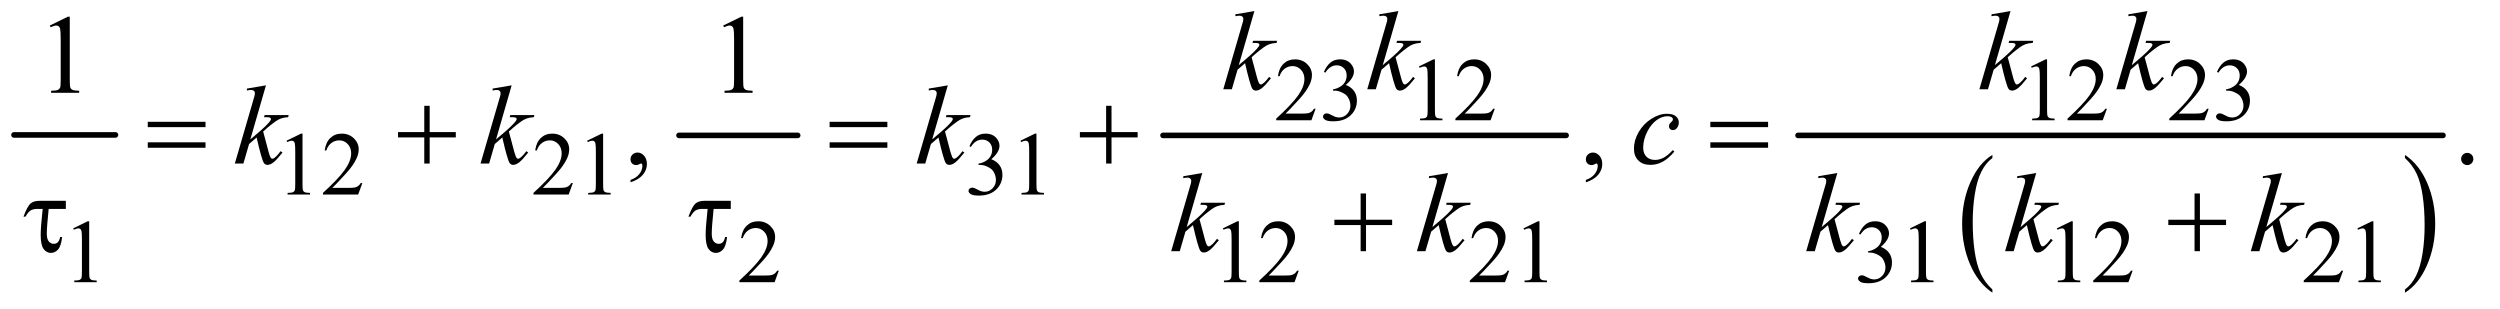 <?xml version="1.0" encoding="UTF-8"?>
<!DOCTYPE svg PUBLIC '-//W3C//DTD SVG 1.0//EN'
          'http://www.w3.org/TR/2001/REC-SVG-20010904/DTD/svg10.dtd'>
<svg stroke-dasharray="none" shape-rendering="auto" xmlns="http://www.w3.org/2000/svg" font-family="'Dialog'" text-rendering="auto" width="348" fill-opacity="1" color-interpolation="auto" color-rendering="auto" preserveAspectRatio="xMidYMid meet" font-size="12px" viewBox="0 0 348 43" fill="black" xmlns:xlink="http://www.w3.org/1999/xlink" stroke="black" image-rendering="auto" stroke-miterlimit="10" stroke-linecap="square" stroke-linejoin="miter" font-style="normal" stroke-width="1" height="43" stroke-dashoffset="0" font-weight="normal" stroke-opacity="1"
><!--Generated by the Batik Graphics2D SVG Generator--><defs id="genericDefs"
  /><g
  ><defs id="defs1"
    ><clipPath clipPathUnits="userSpaceOnUse" id="clipPath1"
      ><path d="M0.747 2.468 L220.971 2.468 L220.971 29.508 L0.747 29.508 L0.747 2.468 Z"
      /></clipPath
      ><clipPath clipPathUnits="userSpaceOnUse" id="clipPath2"
      ><path d="M23.949 78.864 L23.949 942.746 L7082.395 942.746 L7082.395 78.864 Z"
      /></clipPath
    ></defs
    ><g stroke-width="16" transform="scale(1.576,1.576) translate(-0.747,-2.468) matrix(0.031,0,0,0.031,0,0)" stroke-linejoin="round" stroke-linecap="round"
    ><line y2="464" fill="none" x1="64" clip-path="url(#clipPath2)" x2="353" y1="464"
    /></g
    ><g stroke-width="16" transform="matrix(0.049,0,0,0.049,-1.177,-3.89)" stroke-linejoin="round" stroke-linecap="round"
    ><line y2="464" fill="none" x1="1953" clip-path="url(#clipPath2)" x2="2290" y1="464"
    /></g
    ><g stroke-width="16" transform="matrix(0.049,0,0,0.049,-1.177,-3.89)" stroke-linejoin="round" stroke-linecap="round"
    ><line y2="464" fill="none" x1="3328" clip-path="url(#clipPath2)" x2="4473" y1="464"
    /></g
    ><g transform="matrix(0.049,0,0,0.049,-1.177,-3.89)"
    ><path d="M5684.062 901.781 L5684.062 910.797 Q5643.406 883.516 5620.742 830.703 Q5598.078 777.891 5598.078 715.125 Q5598.078 649.828 5621.914 596.18 Q5645.75 542.531 5684.062 519.438 L5684.062 528.25 Q5664.906 542.531 5652.602 567.305 Q5640.297 592.078 5634.219 630.188 Q5628.141 668.297 5628.141 709.656 Q5628.141 756.484 5633.75 794.273 Q5639.359 832.062 5650.883 856.945 Q5662.406 881.828 5684.062 901.781 Z" stroke="none" clip-path="url(#clipPath2)"
    /></g
    ><g transform="matrix(0.049,0,0,0.049,-1.177,-3.89)"
    ><path d="M6856.016 528.25 L6856.016 519.438 Q6896.656 546.516 6919.32 599.32 Q6941.984 652.125 6941.984 714.906 Q6941.984 780.203 6918.156 833.953 Q6894.328 887.703 6856.016 910.797 L6856.016 901.781 Q6875.328 887.5 6887.633 862.727 Q6899.938 837.953 6905.93 799.945 Q6911.922 761.938 6911.922 720.375 Q6911.922 673.75 6906.398 635.852 Q6900.875 597.953 6889.266 573.078 Q6877.656 548.203 6856.016 528.25 Z" stroke="none" clip-path="url(#clipPath2)"
    /></g
    ><g stroke-width="16" transform="matrix(0.049,0,0,0.049,-1.177,-3.89)" stroke-linejoin="round" stroke-linecap="round"
    ><line y2="464" fill="none" x1="5132" clip-path="url(#clipPath2)" x2="6964" y1="464"
    /></g
    ><g transform="matrix(0.049,0,0,0.049,-1.177,-3.89)"
    ><path d="M3761.375 388.375 L3749.5 421 L3649.5 421 L3649.5 416.375 Q3693.625 376.125 3711.625 350.625 Q3729.625 325.125 3729.625 304 Q3729.625 287.875 3719.75 277.5 Q3709.875 267.125 3696.125 267.125 Q3683.625 267.125 3673.688 274.438 Q3663.75 281.75 3659 295.875 L3654.375 295.875 Q3657.5 272.75 3670.438 260.375 Q3683.375 248 3702.75 248 Q3723.375 248 3737.188 261.25 Q3751 274.5 3751 292.5 Q3751 305.375 3745 318.25 Q3735.75 338.5 3715 361.125 Q3683.875 395.125 3676.125 402.125 L3720.375 402.125 Q3733.875 402.125 3739.312 401.125 Q3744.75 400.125 3749.125 397.062 Q3753.5 394 3756.75 388.375 L3761.375 388.375 ZM3785 283.75 Q3792.25 266.625 3803.312 257.312 Q3814.375 248 3830.875 248 Q3851.25 248 3862.125 261.25 Q3870.375 271.125 3870.375 282.375 Q3870.375 300.875 3847.125 320.625 Q3862.75 326.75 3870.75 338.125 Q3878.75 349.5 3878.75 364.875 Q3878.75 386.875 3864.75 403 Q3846.5 424 3811.875 424 Q3794.75 424 3788.562 419.75 Q3782.375 415.5 3782.375 410.625 Q3782.375 407 3785.312 404.25 Q3788.25 401.5 3792.375 401.5 Q3795.5 401.5 3798.75 402.5 Q3800.875 403.125 3808.375 407.062 Q3815.875 411 3818.75 411.75 Q3823.375 413.125 3828.625 413.125 Q3841.375 413.125 3850.812 403.25 Q3860.25 393.375 3860.25 379.875 Q3860.25 370 3855.875 360.625 Q3852.625 353.625 3848.75 350 Q3843.375 345 3834 340.938 Q3824.625 336.875 3814.875 336.875 L3810.875 336.875 L3810.875 333.125 Q3820.75 331.875 3830.688 326 Q3840.625 320.125 3845.125 311.875 Q3849.625 303.625 3849.625 293.75 Q3849.625 280.875 3841.562 272.938 Q3833.5 265 3821.5 265 Q3802.125 265 3789.125 285.75 L3785 283.75 ZM4055 268.125 L4096.25 248 L4100.375 248 L4100.375 391.125 Q4100.375 405.375 4101.562 408.875 Q4102.75 412.375 4106.5 414.25 Q4110.25 416.125 4121.75 416.375 L4121.75 421 L4058 421 L4058 416.375 Q4070 416.125 4073.5 414.312 Q4077 412.5 4078.375 409.438 Q4079.75 406.375 4079.75 391.125 L4079.75 299.625 Q4079.75 281.125 4078.5 275.875 Q4077.625 271.875 4075.312 270 Q4073 268.125 4069.75 268.125 Q4065.125 268.125 4056.875 272 L4055 268.125 ZM4270.375 388.375 L4258.5 421 L4158.5 421 L4158.5 416.375 Q4202.625 376.125 4220.625 350.625 Q4238.625 325.125 4238.625 304 Q4238.625 287.875 4228.75 277.5 Q4218.875 267.125 4205.125 267.125 Q4192.625 267.125 4182.688 274.438 Q4172.75 281.75 4168 295.875 L4163.375 295.875 Q4166.5 272.75 4179.438 260.375 Q4192.375 248 4211.75 248 Q4232.375 248 4246.188 261.25 Q4260 274.5 4260 292.5 Q4260 305.375 4254 318.25 Q4244.75 338.5 4224 361.125 Q4192.875 395.125 4185.125 402.125 L4229.375 402.125 Q4242.875 402.125 4248.312 401.125 Q4253.75 400.125 4258.125 397.062 Q4262.5 394 4265.75 388.375 L4270.375 388.375 ZM5794 268.125 L5835.25 248 L5839.375 248 L5839.375 391.125 Q5839.375 405.375 5840.562 408.875 Q5841.75 412.375 5845.5 414.25 Q5849.25 416.125 5860.75 416.375 L5860.75 421 L5797 421 L5797 416.375 Q5809 416.125 5812.5 414.312 Q5816 412.5 5817.375 409.438 Q5818.75 406.375 5818.75 391.125 L5818.75 299.625 Q5818.75 281.125 5817.5 275.875 Q5816.625 271.875 5814.312 270 Q5812 268.125 5808.75 268.125 Q5804.125 268.125 5795.875 272 L5794 268.125 ZM6009.375 388.375 L5997.5 421 L5897.5 421 L5897.5 416.375 Q5941.625 376.125 5959.625 350.625 Q5977.625 325.125 5977.625 304 Q5977.625 287.875 5967.75 277.5 Q5957.875 267.125 5944.125 267.125 Q5931.625 267.125 5921.688 274.438 Q5911.75 281.75 5907 295.875 L5902.375 295.875 Q5905.5 272.75 5918.438 260.375 Q5931.375 248 5950.75 248 Q5971.375 248 5985.188 261.25 Q5999 274.5 5999 292.5 Q5999 305.375 5993 318.25 Q5983.75 338.5 5963 361.125 Q5931.875 395.125 5924.125 402.125 L5968.375 402.125 Q5981.875 402.125 5987.312 401.125 Q5992.75 400.125 5997.125 397.062 Q6001.5 394 6004.75 388.375 L6009.375 388.375 ZM6298.375 388.375 L6286.5 421 L6186.5 421 L6186.5 416.375 Q6230.625 376.125 6248.625 350.625 Q6266.625 325.125 6266.625 304 Q6266.625 287.875 6256.75 277.5 Q6246.875 267.125 6233.125 267.125 Q6220.625 267.125 6210.688 274.438 Q6200.75 281.75 6196 295.875 L6191.375 295.875 Q6194.5 272.75 6207.438 260.375 Q6220.375 248 6239.75 248 Q6260.375 248 6274.188 261.25 Q6288 274.5 6288 292.5 Q6288 305.375 6282 318.25 Q6272.75 338.5 6252 361.125 Q6220.875 395.125 6213.125 402.125 L6257.375 402.125 Q6270.875 402.125 6276.312 401.125 Q6281.75 400.125 6286.125 397.062 Q6290.5 394 6293.75 388.375 L6298.375 388.375 ZM6322 283.75 Q6329.25 266.625 6340.312 257.312 Q6351.375 248 6367.875 248 Q6388.25 248 6399.125 261.25 Q6407.375 271.125 6407.375 282.375 Q6407.375 300.875 6384.125 320.625 Q6399.75 326.75 6407.75 338.125 Q6415.75 349.5 6415.75 364.875 Q6415.75 386.875 6401.75 403 Q6383.5 424 6348.875 424 Q6331.75 424 6325.562 419.75 Q6319.375 415.5 6319.375 410.625 Q6319.375 407 6322.312 404.25 Q6325.25 401.5 6329.375 401.5 Q6332.5 401.5 6335.75 402.5 Q6337.875 403.125 6345.375 407.062 Q6352.875 411 6355.75 411.75 Q6360.375 413.125 6365.625 413.125 Q6378.375 413.125 6387.812 403.25 Q6397.25 393.375 6397.25 379.875 Q6397.25 370 6392.875 360.625 Q6389.625 353.625 6385.75 350 Q6380.375 345 6371 340.938 Q6361.625 336.875 6351.875 336.875 L6347.875 336.875 L6347.875 333.125 Q6357.75 331.875 6367.688 326 Q6377.625 320.125 6382.125 311.875 Q6386.625 303.625 6386.625 293.75 Q6386.625 280.875 6378.562 272.938 Q6370.5 265 6358.5 265 Q6339.125 265 6326.125 285.75 L6322 283.75 Z" stroke="none" clip-path="url(#clipPath2)"
    /></g
    ><g transform="matrix(0.049,0,0,0.049,-1.177,-3.89)"
    ><path d="M838 479.125 L879.25 459 L883.375 459 L883.375 602.125 Q883.375 616.375 884.562 619.875 Q885.75 623.375 889.5 625.25 Q893.25 627.125 904.75 627.375 L904.75 632 L841 632 L841 627.375 Q853 627.125 856.5 625.312 Q860 623.5 861.375 620.438 Q862.75 617.375 862.75 602.125 L862.75 510.625 Q862.75 492.125 861.5 486.875 Q860.625 482.875 858.312 481 Q856 479.125 852.75 479.125 Q848.125 479.125 839.875 483 L838 479.125 ZM1053.375 599.375 L1041.5 632 L941.5 632 L941.5 627.375 Q985.625 587.125 1003.625 561.625 Q1021.625 536.125 1021.625 515 Q1021.625 498.875 1011.75 488.5 Q1001.875 478.125 988.125 478.125 Q975.625 478.125 965.688 485.438 Q955.75 492.75 951 506.875 L946.375 506.875 Q949.5 483.75 962.438 471.375 Q975.375 459 994.75 459 Q1015.375 459 1029.188 472.25 Q1043 485.5 1043 503.5 Q1043 516.375 1037 529.25 Q1027.75 549.5 1007 572.125 Q975.875 606.125 968.125 613.125 L1012.375 613.125 Q1025.875 613.125 1031.312 612.125 Q1036.75 611.125 1041.125 608.062 Q1045.5 605 1048.75 599.375 L1053.375 599.375 ZM1651.375 599.375 L1639.5 632 L1539.5 632 L1539.5 627.375 Q1583.625 587.125 1601.625 561.625 Q1619.625 536.125 1619.625 515 Q1619.625 498.875 1609.75 488.5 Q1599.875 478.125 1586.125 478.125 Q1573.625 478.125 1563.688 485.438 Q1553.75 492.75 1549 506.875 L1544.375 506.875 Q1547.5 483.75 1560.438 471.375 Q1573.375 459 1592.75 459 Q1613.375 459 1627.188 472.25 Q1641 485.5 1641 503.5 Q1641 516.375 1635 529.25 Q1625.75 549.5 1605 572.125 Q1573.875 606.125 1566.125 613.125 L1610.375 613.125 Q1623.875 613.125 1629.312 612.125 Q1634.75 611.125 1639.125 608.062 Q1643.5 605 1646.75 599.375 L1651.375 599.375 ZM1692 479.125 L1733.25 459 L1737.375 459 L1737.375 602.125 Q1737.375 616.375 1738.562 619.875 Q1739.75 623.375 1743.5 625.25 Q1747.25 627.125 1758.75 627.375 L1758.75 632 L1695 632 L1695 627.375 Q1707 627.125 1710.5 625.312 Q1714 623.5 1715.375 620.438 Q1716.75 617.375 1716.75 602.125 L1716.75 510.625 Q1716.75 492.125 1715.5 486.875 Q1714.625 482.875 1712.312 481 Q1710 479.125 1706.75 479.125 Q1702.125 479.125 1693.875 483 L1692 479.125 ZM2778 494.75 Q2785.25 477.625 2796.312 468.312 Q2807.375 459 2823.875 459 Q2844.25 459 2855.125 472.25 Q2863.375 482.125 2863.375 493.375 Q2863.375 511.875 2840.125 531.625 Q2855.75 537.75 2863.75 549.125 Q2871.75 560.5 2871.75 575.875 Q2871.75 597.875 2857.75 614 Q2839.5 635 2804.875 635 Q2787.75 635 2781.562 630.75 Q2775.375 626.5 2775.375 621.625 Q2775.375 618 2778.312 615.25 Q2781.25 612.5 2785.375 612.5 Q2788.5 612.5 2791.75 613.5 Q2793.875 614.125 2801.375 618.062 Q2808.875 622 2811.75 622.75 Q2816.375 624.125 2821.625 624.125 Q2834.375 624.125 2843.812 614.25 Q2853.25 604.375 2853.25 590.875 Q2853.25 581 2848.875 571.625 Q2845.625 564.625 2841.75 561 Q2836.375 556 2827 551.938 Q2817.625 547.875 2807.875 547.875 L2803.875 547.875 L2803.875 544.125 Q2813.75 542.875 2823.688 537 Q2833.625 531.125 2838.125 522.875 Q2842.625 514.625 2842.625 504.75 Q2842.625 491.875 2834.562 483.938 Q2826.5 476 2814.5 476 Q2795.125 476 2782.125 496.75 L2778 494.75 ZM2923 479.125 L2964.25 459 L2968.375 459 L2968.375 602.125 Q2968.375 616.375 2969.562 619.875 Q2970.75 623.375 2974.5 625.25 Q2978.25 627.125 2989.75 627.375 L2989.75 632 L2926 632 L2926 627.375 Q2938 627.125 2941.5 625.312 Q2945 623.5 2946.375 620.438 Q2947.75 617.375 2947.75 602.125 L2947.75 510.625 Q2947.75 492.125 2946.5 486.875 Q2945.625 482.875 2943.312 481 Q2941 479.125 2937.75 479.125 Q2933.125 479.125 2924.875 483 L2923 479.125 Z" stroke="none" clip-path="url(#clipPath2)"
    /></g
    ><g transform="matrix(0.049,0,0,0.049,-1.177,-3.89)"
    ><path d="M232 728.125 L273.25 708 L277.375 708 L277.375 851.125 Q277.375 865.375 278.562 868.875 Q279.75 872.375 283.5 874.25 Q287.25 876.125 298.75 876.375 L298.75 881 L235 881 L235 876.375 Q247 876.125 250.5 874.312 Q254 872.5 255.375 869.438 Q256.75 866.375 256.75 851.125 L256.75 759.625 Q256.75 741.125 255.5 735.875 Q254.625 731.875 252.312 730 Q250 728.125 246.75 728.125 Q242.125 728.125 233.875 732 L232 728.125 ZM2236.375 848.375 L2224.5 881 L2124.5 881 L2124.5 876.375 Q2168.625 836.125 2186.625 810.625 Q2204.625 785.125 2204.625 764 Q2204.625 747.875 2194.75 737.5 Q2184.875 727.125 2171.125 727.125 Q2158.625 727.125 2148.688 734.438 Q2138.75 741.75 2134 755.875 L2129.375 755.875 Q2132.5 732.75 2145.438 720.375 Q2158.375 708 2177.75 708 Q2198.375 708 2212.188 721.25 Q2226 734.5 2226 752.5 Q2226 765.375 2220 778.25 Q2210.75 798.5 2190 821.125 Q2158.875 855.125 2151.125 862.125 L2195.375 862.125 Q2208.875 862.125 2214.312 861.125 Q2219.75 860.125 2224.125 857.062 Q2228.5 854 2231.75 848.375 L2236.375 848.375 ZM3498 728.125 L3539.25 708 L3543.375 708 L3543.375 851.125 Q3543.375 865.375 3544.562 868.875 Q3545.75 872.375 3549.5 874.25 Q3553.25 876.125 3564.75 876.375 L3564.75 881 L3501 881 L3501 876.375 Q3513 876.125 3516.5 874.312 Q3520 872.5 3521.375 869.438 Q3522.75 866.375 3522.75 851.125 L3522.75 759.625 Q3522.75 741.125 3521.5 735.875 Q3520.625 731.875 3518.312 730 Q3516 728.125 3512.75 728.125 Q3508.125 728.125 3499.875 732 L3498 728.125 ZM3713.375 848.375 L3701.5 881 L3601.5 881 L3601.5 876.375 Q3645.625 836.125 3663.625 810.625 Q3681.625 785.125 3681.625 764 Q3681.625 747.875 3671.75 737.5 Q3661.875 727.125 3648.125 727.125 Q3635.625 727.125 3625.688 734.438 Q3615.75 741.75 3611 755.875 L3606.375 755.875 Q3609.5 732.75 3622.438 720.375 Q3635.375 708 3654.75 708 Q3675.375 708 3689.188 721.25 Q3703 734.5 3703 752.5 Q3703 765.375 3697 778.25 Q3687.75 798.5 3667 821.125 Q3635.875 855.125 3628.125 862.125 L3672.375 862.125 Q3685.875 862.125 3691.312 861.125 Q3696.75 860.125 3701.125 857.062 Q3705.5 854 3708.75 848.375 L3713.375 848.375 ZM4311.375 848.375 L4299.5 881 L4199.5 881 L4199.5 876.375 Q4243.625 836.125 4261.625 810.625 Q4279.625 785.125 4279.625 764 Q4279.625 747.875 4269.75 737.5 Q4259.875 727.125 4246.125 727.125 Q4233.625 727.125 4223.688 734.438 Q4213.75 741.75 4209 755.875 L4204.375 755.875 Q4207.5 732.75 4220.438 720.375 Q4233.375 708 4252.75 708 Q4273.375 708 4287.188 721.25 Q4301 734.5 4301 752.5 Q4301 765.375 4295 778.25 Q4285.75 798.5 4265 821.125 Q4233.875 855.125 4226.125 862.125 L4270.375 862.125 Q4283.875 862.125 4289.312 861.125 Q4294.75 860.125 4299.125 857.062 Q4303.5 854 4306.75 848.375 L4311.375 848.375 ZM4352 728.125 L4393.25 708 L4397.375 708 L4397.375 851.125 Q4397.375 865.375 4398.562 868.875 Q4399.75 872.375 4403.5 874.25 Q4407.25 876.125 4418.75 876.375 L4418.75 881 L4355 881 L4355 876.375 Q4367 876.125 4370.5 874.312 Q4374 872.5 4375.375 869.438 Q4376.75 866.375 4376.75 851.125 L4376.75 759.625 Q4376.75 741.125 4375.5 735.875 Q4374.625 731.875 4372.312 730 Q4370 728.125 4366.75 728.125 Q4362.125 728.125 4353.875 732 L4352 728.125 ZM5305 743.75 Q5312.25 726.625 5323.312 717.312 Q5334.375 708 5350.875 708 Q5371.25 708 5382.125 721.25 Q5390.375 731.125 5390.375 742.375 Q5390.375 760.875 5367.125 780.625 Q5382.75 786.75 5390.75 798.125 Q5398.75 809.5 5398.75 824.875 Q5398.75 846.875 5384.75 863 Q5366.5 884 5331.875 884 Q5314.75 884 5308.562 879.75 Q5302.375 875.5 5302.375 870.625 Q5302.375 867 5305.312 864.25 Q5308.25 861.5 5312.375 861.5 Q5315.5 861.5 5318.75 862.5 Q5320.875 863.125 5328.375 867.062 Q5335.875 871 5338.75 871.75 Q5343.375 873.125 5348.625 873.125 Q5361.375 873.125 5370.812 863.25 Q5380.25 853.375 5380.25 839.875 Q5380.25 830 5375.875 820.625 Q5372.625 813.625 5368.75 810 Q5363.375 805 5354 800.938 Q5344.625 796.875 5334.875 796.875 L5330.875 796.875 L5330.875 793.125 Q5340.75 791.875 5350.688 786 Q5360.625 780.125 5365.125 771.875 Q5369.625 763.625 5369.625 753.75 Q5369.625 740.875 5361.562 732.938 Q5353.5 725 5341.5 725 Q5322.125 725 5309.125 745.75 L5305 743.75 ZM5450 728.125 L5491.25 708 L5495.375 708 L5495.375 851.125 Q5495.375 865.375 5496.562 868.875 Q5497.75 872.375 5501.5 874.25 Q5505.25 876.125 5516.75 876.375 L5516.75 881 L5453 881 L5453 876.375 Q5465 876.125 5468.5 874.312 Q5472 872.5 5473.375 869.438 Q5474.75 866.375 5474.75 851.125 L5474.75 759.625 Q5474.75 741.125 5473.5 735.875 Q5472.625 731.875 5470.312 730 Q5468 728.125 5464.75 728.125 Q5460.125 728.125 5451.875 732 L5450 728.125 ZM5867 728.125 L5908.25 708 L5912.375 708 L5912.375 851.125 Q5912.375 865.375 5913.562 868.875 Q5914.75 872.375 5918.5 874.25 Q5922.25 876.125 5933.75 876.375 L5933.75 881 L5870 881 L5870 876.375 Q5882 876.125 5885.5 874.312 Q5889 872.5 5890.375 869.438 Q5891.75 866.375 5891.75 851.125 L5891.75 759.625 Q5891.75 741.125 5890.5 735.875 Q5889.625 731.875 5887.312 730 Q5885 728.125 5881.75 728.125 Q5877.125 728.125 5868.875 732 L5867 728.125 ZM6082.375 848.375 L6070.5 881 L5970.5 881 L5970.5 876.375 Q6014.625 836.125 6032.625 810.625 Q6050.625 785.125 6050.625 764 Q6050.625 747.875 6040.75 737.5 Q6030.875 727.125 6017.125 727.125 Q6004.625 727.125 5994.688 734.438 Q5984.75 741.75 5980 755.875 L5975.375 755.875 Q5978.5 732.75 5991.438 720.375 Q6004.375 708 6023.75 708 Q6044.375 708 6058.188 721.25 Q6072 734.5 6072 752.5 Q6072 765.375 6066 778.25 Q6056.75 798.5 6036 821.125 Q6004.875 855.125 5997.125 862.125 L6041.375 862.125 Q6054.875 862.125 6060.312 861.125 Q6065.75 860.125 6070.125 857.062 Q6074.5 854 6077.75 848.375 L6082.375 848.375 ZM6680.375 848.375 L6668.5 881 L6568.5 881 L6568.5 876.375 Q6612.625 836.125 6630.625 810.625 Q6648.625 785.125 6648.625 764 Q6648.625 747.875 6638.75 737.5 Q6628.875 727.125 6615.125 727.125 Q6602.625 727.125 6592.688 734.438 Q6582.75 741.75 6578 755.875 L6573.375 755.875 Q6576.5 732.75 6589.438 720.375 Q6602.375 708 6621.75 708 Q6642.375 708 6656.188 721.25 Q6670 734.5 6670 752.5 Q6670 765.375 6664 778.25 Q6654.75 798.5 6634 821.125 Q6602.875 855.125 6595.125 862.125 L6639.375 862.125 Q6652.875 862.125 6658.312 861.125 Q6663.75 860.125 6668.125 857.062 Q6672.5 854 6675.75 848.375 L6680.375 848.375 ZM6721 728.125 L6762.25 708 L6766.375 708 L6766.375 851.125 Q6766.375 865.375 6767.562 868.875 Q6768.75 872.375 6772.5 874.25 Q6776.25 876.125 6787.75 876.375 L6787.75 881 L6724 881 L6724 876.375 Q6736 876.125 6739.5 874.312 Q6743 872.5 6744.375 869.438 Q6745.75 866.375 6745.75 851.125 L6745.75 759.625 Q6745.75 741.125 6744.5 735.875 Q6743.625 731.875 6741.312 730 Q6739 728.125 6735.75 728.125 Q6731.125 728.125 6722.875 732 L6721 728.125 Z" stroke="none" clip-path="url(#clipPath2)"
    /></g
    ><g transform="matrix(0.049,0,0,0.049,-1.177,-3.89)"
    ><path d="M165.5 151.906 L217.062 126.75 L222.219 126.75 L222.219 305.656 Q222.219 323.469 223.703 327.844 Q225.188 332.219 229.875 334.562 Q234.562 336.906 248.938 337.219 L248.938 343 L169.25 343 L169.25 337.219 Q184.25 336.906 188.625 334.641 Q193 332.375 194.719 328.547 Q196.438 324.719 196.438 305.656 L196.438 191.281 Q196.438 168.156 194.875 161.594 Q193.781 156.594 190.891 154.25 Q188 151.906 183.938 151.906 Q178.156 151.906 167.844 156.75 L165.5 151.906 ZM2078.5 151.906 L2130.062 126.75 L2135.219 126.75 L2135.219 305.656 Q2135.219 323.469 2136.703 327.844 Q2138.188 332.219 2142.875 334.562 Q2147.562 336.906 2161.938 337.219 L2161.938 343 L2082.25 343 L2082.25 337.219 Q2097.25 336.906 2101.625 334.641 Q2106 332.375 2107.719 328.547 Q2109.438 324.719 2109.438 305.656 L2109.438 191.281 Q2109.438 168.156 2107.875 161.594 Q2106.781 156.594 2103.891 154.25 Q2101 151.906 2096.938 151.906 Q2091.156 151.906 2080.844 156.75 L2078.5 151.906 Z" stroke="none" clip-path="url(#clipPath2)"
    /></g
    ><g transform="matrix(0.049,0,0,0.049,-1.177,-3.89)"
    ><path d="M1815.188 597.281 L1815.188 590.406 Q1831.281 585.094 1840.109 573.922 Q1848.938 562.75 1848.938 550.25 Q1848.938 547.281 1847.531 545.25 Q1846.438 543.844 1845.344 543.844 Q1843.625 543.844 1837.844 546.969 Q1835.031 548.375 1831.906 548.375 Q1824.25 548.375 1819.719 543.844 Q1815.188 539.312 1815.188 531.344 Q1815.188 523.688 1821.047 518.219 Q1826.906 512.75 1835.344 512.75 Q1845.656 512.75 1853.703 521.734 Q1861.75 530.719 1861.75 545.562 Q1861.75 561.656 1850.578 575.484 Q1839.406 589.312 1815.188 597.281 ZM4529.188 597.281 L4529.188 590.406 Q4545.281 585.094 4554.109 573.922 Q4562.938 562.75 4562.938 550.25 Q4562.938 547.281 4561.531 545.25 Q4560.438 543.844 4559.344 543.844 Q4557.625 543.844 4551.844 546.969 Q4549.031 548.375 4545.906 548.375 Q4538.25 548.375 4533.719 543.844 Q4529.188 539.312 4529.188 531.344 Q4529.188 523.688 4535.047 518.219 Q4540.906 512.75 4549.344 512.75 Q4559.656 512.75 4567.703 521.734 Q4575.75 530.719 4575.75 545.562 Q4575.75 561.656 4564.578 575.484 Q4553.406 589.312 4529.188 597.281 ZM7033 513.688 Q7040.344 513.688 7045.344 518.766 Q7050.344 523.844 7050.344 531.031 Q7050.344 538.219 7045.266 543.297 Q7040.188 548.375 7033 548.375 Q7025.812 548.375 7020.734 543.297 Q7015.656 538.219 7015.656 531.031 Q7015.656 523.688 7020.734 518.688 Q7025.812 513.688 7033 513.688 Z" stroke="none" clip-path="url(#clipPath2)"
    /></g
    ><g transform="matrix(0.049,0,0,0.049,-1.177,-3.89)"
    ><path d="M3587.562 110.812 L3543.188 264.406 L3561 249.25 Q3590.219 224.562 3598.969 212.688 Q3601.781 208.781 3601.781 206.75 Q3601.781 205.344 3600.844 204.094 Q3599.906 202.844 3597.172 202.062 Q3594.438 201.281 3587.562 201.281 L3582.094 201.281 L3583.812 195.344 L3652.094 195.344 L3650.531 201.281 Q3638.812 201.906 3630.297 204.953 Q3621.781 208 3613.812 213.938 Q3598.031 225.656 3593.031 230.188 L3579.594 242.062 Q3583.031 253.312 3588.031 273.469 Q3596.469 306.906 3599.438 313.156 Q3602.406 319.406 3605.531 319.406 Q3608.188 319.406 3611.781 316.75 Q3619.906 310.812 3629.125 297.844 L3634.594 301.75 Q3617.562 323.156 3608.5 329.953 Q3599.438 336.75 3591.938 336.75 Q3585.375 336.75 3581.781 331.594 Q3575.531 322.375 3561 258.938 L3539.594 277.531 L3523.5 333 L3499.125 333 L3551 154.719 L3555.375 139.562 Q3556.156 135.656 3556.156 132.688 Q3556.156 128.938 3553.266 126.438 Q3550.375 123.938 3544.906 123.938 Q3541.312 123.938 3533.5 125.5 L3533.5 120.031 L3587.562 110.812 ZM3996.562 110.812 L3952.188 264.406 L3970 249.25 Q3999.219 224.562 4007.969 212.688 Q4010.781 208.781 4010.781 206.75 Q4010.781 205.344 4009.844 204.094 Q4008.906 202.844 4006.172 202.062 Q4003.438 201.281 3996.562 201.281 L3991.094 201.281 L3992.812 195.344 L4061.094 195.344 L4059.531 201.281 Q4047.812 201.906 4039.297 204.953 Q4030.781 208 4022.812 213.938 Q4007.031 225.656 4002.031 230.188 L3988.594 242.062 Q3992.031 253.312 3997.031 273.469 Q4005.469 306.906 4008.438 313.156 Q4011.406 319.406 4014.531 319.406 Q4017.188 319.406 4020.781 316.75 Q4028.906 310.812 4038.125 297.844 L4043.594 301.75 Q4026.562 323.156 4017.5 329.953 Q4008.438 336.75 4000.938 336.75 Q3994.375 336.75 3990.781 331.594 Q3984.531 322.375 3970 258.938 L3948.594 277.531 L3932.5 333 L3908.125 333 L3960 154.719 L3964.375 139.562 Q3965.156 135.656 3965.156 132.688 Q3965.156 128.938 3962.266 126.438 Q3959.375 123.938 3953.906 123.938 Q3950.312 123.938 3942.5 125.5 L3942.5 120.031 L3996.562 110.812 ZM5735.562 110.812 L5691.188 264.406 L5709 249.25 Q5738.219 224.562 5746.969 212.688 Q5749.781 208.781 5749.781 206.75 Q5749.781 205.344 5748.844 204.094 Q5747.906 202.844 5745.172 202.062 Q5742.438 201.281 5735.562 201.281 L5730.094 201.281 L5731.812 195.344 L5800.094 195.344 L5798.531 201.281 Q5786.812 201.906 5778.297 204.953 Q5769.781 208 5761.812 213.938 Q5746.031 225.656 5741.031 230.188 L5727.594 242.062 Q5731.031 253.312 5736.031 273.469 Q5744.469 306.906 5747.438 313.156 Q5750.406 319.406 5753.531 319.406 Q5756.188 319.406 5759.781 316.75 Q5767.906 310.812 5777.125 297.844 L5782.594 301.75 Q5765.562 323.156 5756.5 329.953 Q5747.438 336.75 5739.938 336.75 Q5733.375 336.75 5729.781 331.594 Q5723.531 322.375 5709 258.938 L5687.594 277.531 L5671.5 333 L5647.125 333 L5699 154.719 L5703.375 139.562 Q5704.156 135.656 5704.156 132.688 Q5704.156 128.938 5701.266 126.438 Q5698.375 123.938 5692.906 123.938 Q5689.312 123.938 5681.5 125.5 L5681.5 120.031 L5735.562 110.812 ZM6124.562 110.812 L6080.188 264.406 L6098 249.25 Q6127.219 224.562 6135.969 212.688 Q6138.781 208.781 6138.781 206.75 Q6138.781 205.344 6137.844 204.094 Q6136.906 202.844 6134.172 202.062 Q6131.438 201.281 6124.562 201.281 L6119.094 201.281 L6120.812 195.344 L6189.094 195.344 L6187.531 201.281 Q6175.812 201.906 6167.297 204.953 Q6158.781 208 6150.812 213.938 Q6135.031 225.656 6130.031 230.188 L6116.594 242.062 Q6120.031 253.312 6125.031 273.469 Q6133.469 306.906 6136.438 313.156 Q6139.406 319.406 6142.531 319.406 Q6145.188 319.406 6148.781 316.75 Q6156.906 310.812 6166.125 297.844 L6171.594 301.75 Q6154.562 323.156 6145.5 329.953 Q6136.438 336.75 6128.938 336.75 Q6122.375 336.75 6118.781 331.594 Q6112.531 322.375 6098 258.938 L6076.594 277.531 L6060.5 333 L6036.125 333 L6088 154.719 L6092.375 139.562 Q6093.156 135.656 6093.156 132.688 Q6093.156 128.938 6090.266 126.438 Q6087.375 123.938 6081.906 123.938 Q6078.312 123.938 6070.5 125.5 L6070.5 120.031 L6124.562 110.812 Z" stroke="none" clip-path="url(#clipPath2)"
    /></g
    ><g transform="matrix(0.049,0,0,0.049,-1.177,-3.89)"
    ><path d="M779.562 321.812 L735.188 475.406 L753 460.25 Q782.219 435.562 790.969 423.688 Q793.781 419.781 793.781 417.75 Q793.781 416.344 792.844 415.094 Q791.906 413.844 789.172 413.062 Q786.438 412.281 779.562 412.281 L774.094 412.281 L775.812 406.344 L844.094 406.344 L842.531 412.281 Q830.812 412.906 822.297 415.953 Q813.781 419 805.812 424.938 Q790.031 436.656 785.031 441.188 L771.594 453.062 Q775.031 464.312 780.031 484.469 Q788.469 517.906 791.438 524.156 Q794.406 530.406 797.531 530.406 Q800.188 530.406 803.781 527.75 Q811.906 521.812 821.125 508.844 L826.594 512.75 Q809.562 534.156 800.5 540.953 Q791.438 547.75 783.938 547.75 Q777.375 547.75 773.781 542.594 Q767.531 533.375 753 469.938 L731.594 488.531 L715.5 544 L691.125 544 L743 365.719 L747.375 350.562 Q748.156 346.656 748.156 343.688 Q748.156 339.938 745.266 337.438 Q742.375 334.938 736.906 334.938 Q733.312 334.938 725.5 336.5 L725.5 331.031 L779.562 321.812 ZM1477.562 321.812 L1433.188 475.406 L1451 460.25 Q1480.219 435.562 1488.969 423.688 Q1491.781 419.781 1491.781 417.75 Q1491.781 416.344 1490.844 415.094 Q1489.906 413.844 1487.172 413.062 Q1484.438 412.281 1477.562 412.281 L1472.094 412.281 L1473.812 406.344 L1542.094 406.344 L1540.531 412.281 Q1528.812 412.906 1520.297 415.953 Q1511.781 419 1503.812 424.938 Q1488.031 436.656 1483.031 441.188 L1469.594 453.062 Q1473.031 464.312 1478.031 484.469 Q1486.469 517.906 1489.438 524.156 Q1492.406 530.406 1495.531 530.406 Q1498.188 530.406 1501.781 527.75 Q1509.906 521.812 1519.125 508.844 L1524.594 512.75 Q1507.562 534.156 1498.5 540.953 Q1489.438 547.75 1481.938 547.75 Q1475.375 547.75 1471.781 542.594 Q1465.531 533.375 1451 469.938 L1429.594 488.531 L1413.5 544 L1389.125 544 L1441 365.719 L1445.375 350.562 Q1446.156 346.656 1446.156 343.688 Q1446.156 339.938 1443.266 337.438 Q1440.375 334.938 1434.906 334.938 Q1431.312 334.938 1423.5 336.5 L1423.5 331.031 L1477.562 321.812 ZM2716.562 321.812 L2672.188 475.406 L2690 460.25 Q2719.219 435.562 2727.969 423.688 Q2730.781 419.781 2730.781 417.75 Q2730.781 416.344 2729.844 415.094 Q2728.906 413.844 2726.172 413.062 Q2723.438 412.281 2716.562 412.281 L2711.094 412.281 L2712.812 406.344 L2781.094 406.344 L2779.531 412.281 Q2767.812 412.906 2759.297 415.953 Q2750.781 419 2742.812 424.938 Q2727.031 436.656 2722.031 441.188 L2708.594 453.062 Q2712.031 464.312 2717.031 484.469 Q2725.469 517.906 2728.438 524.156 Q2731.406 530.406 2734.531 530.406 Q2737.188 530.406 2740.781 527.75 Q2748.906 521.812 2758.125 508.844 L2763.594 512.75 Q2746.562 534.156 2737.5 540.953 Q2728.438 547.75 2720.938 547.75 Q2714.375 547.75 2710.781 542.594 Q2704.531 533.375 2690 469.938 L2668.594 488.531 L2652.5 544 L2628.125 544 L2680 365.719 L2684.375 350.562 Q2685.156 346.656 2685.156 343.688 Q2685.156 339.938 2682.266 337.438 Q2679.375 334.938 2673.906 334.938 Q2670.312 334.938 2662.5 336.5 L2662.5 331.031 L2716.562 321.812 ZM4780.594 509.938 Q4764.344 529.469 4747.781 538.609 Q4731.219 547.75 4712.781 547.75 Q4690.594 547.75 4678.172 535.25 Q4665.75 522.75 4665.75 501.656 Q4665.75 477.75 4679.109 454.625 Q4692.469 431.5 4715.047 417.047 Q4737.625 402.594 4759.344 402.594 Q4776.375 402.594 4784.812 409.703 Q4793.25 416.812 4793.25 427.125 Q4793.25 436.812 4787.312 443.688 Q4782.938 449 4776.531 449 Q4771.688 449 4768.484 445.875 Q4765.281 442.75 4765.281 438.062 Q4765.281 435.094 4766.453 432.594 Q4767.625 430.094 4771.297 426.578 Q4774.969 423.062 4775.75 421.5 Q4776.531 419.938 4776.531 418.219 Q4776.531 414.938 4773.562 412.75 Q4769.031 409.625 4760.75 409.625 Q4745.438 409.625 4730.438 420.406 Q4715.438 431.188 4704.812 451.031 Q4692 475.094 4692 499.156 Q4692 515.094 4701.062 524.391 Q4710.125 533.688 4725.75 533.688 Q4737.781 533.688 4749.578 527.672 Q4761.375 521.656 4776.062 505.875 L4780.594 509.938 Z" stroke="none" clip-path="url(#clipPath2)"
    /></g
    ><g transform="matrix(0.049,0,0,0.049,-1.177,-3.89)"
    ><path d="M3439.562 570.812 L3395.188 724.406 L3413 709.25 Q3442.219 684.562 3450.969 672.688 Q3453.781 668.781 3453.781 666.75 Q3453.781 665.344 3452.844 664.094 Q3451.906 662.844 3449.172 662.062 Q3446.438 661.281 3439.562 661.281 L3434.094 661.281 L3435.812 655.344 L3504.094 655.344 L3502.531 661.281 Q3490.812 661.906 3482.297 664.953 Q3473.781 668 3465.812 673.938 Q3450.031 685.656 3445.031 690.188 L3431.594 702.062 Q3435.031 713.312 3440.031 733.469 Q3448.469 766.906 3451.438 773.156 Q3454.406 779.406 3457.531 779.406 Q3460.188 779.406 3463.781 776.75 Q3471.906 770.812 3481.125 757.844 L3486.594 761.75 Q3469.562 783.156 3460.5 789.953 Q3451.438 796.75 3443.938 796.75 Q3437.375 796.75 3433.781 791.594 Q3427.531 782.375 3413 718.938 L3391.594 737.531 L3375.5 793 L3351.125 793 L3403 614.719 L3407.375 599.562 Q3408.156 595.656 3408.156 592.688 Q3408.156 588.938 3405.266 586.438 Q3402.375 583.938 3396.906 583.938 Q3393.312 583.938 3385.5 585.5 L3385.5 580.031 L3439.562 570.812 ZM4137.562 570.812 L4093.188 724.406 L4111 709.25 Q4140.219 684.562 4148.969 672.688 Q4151.781 668.781 4151.781 666.75 Q4151.781 665.344 4150.844 664.094 Q4149.906 662.844 4147.172 662.062 Q4144.438 661.281 4137.562 661.281 L4132.094 661.281 L4133.812 655.344 L4202.094 655.344 L4200.531 661.281 Q4188.812 661.906 4180.297 664.953 Q4171.781 668 4163.812 673.938 Q4148.031 685.656 4143.031 690.188 L4129.594 702.062 Q4133.031 713.312 4138.031 733.469 Q4146.469 766.906 4149.438 773.156 Q4152.406 779.406 4155.531 779.406 Q4158.188 779.406 4161.781 776.75 Q4169.906 770.812 4179.125 757.844 L4184.594 761.75 Q4167.562 783.156 4158.5 789.953 Q4149.438 796.75 4141.938 796.75 Q4135.375 796.75 4131.781 791.594 Q4125.531 782.375 4111 718.938 L4089.594 737.531 L4073.5 793 L4049.125 793 L4101 614.719 L4105.375 599.562 Q4106.156 595.656 4106.156 592.688 Q4106.156 588.938 4103.266 586.438 Q4100.375 583.938 4094.906 583.938 Q4091.312 583.938 4083.5 585.5 L4083.5 580.031 L4137.562 570.812 ZM5243.562 570.812 L5199.188 724.406 L5217 709.25 Q5246.219 684.562 5254.969 672.688 Q5257.781 668.781 5257.781 666.75 Q5257.781 665.344 5256.844 664.094 Q5255.906 662.844 5253.172 662.062 Q5250.438 661.281 5243.562 661.281 L5238.094 661.281 L5239.812 655.344 L5308.094 655.344 L5306.531 661.281 Q5294.812 661.906 5286.297 664.953 Q5277.781 668 5269.812 673.938 Q5254.031 685.656 5249.031 690.188 L5235.594 702.062 Q5239.031 713.312 5244.031 733.469 Q5252.469 766.906 5255.438 773.156 Q5258.406 779.406 5261.531 779.406 Q5264.188 779.406 5267.781 776.75 Q5275.906 770.812 5285.125 757.844 L5290.594 761.75 Q5273.562 783.156 5264.5 789.953 Q5255.438 796.75 5247.938 796.75 Q5241.375 796.75 5237.781 791.594 Q5231.531 782.375 5217 718.938 L5195.594 737.531 L5179.5 793 L5155.125 793 L5207 614.719 L5211.375 599.562 Q5212.156 595.656 5212.156 592.688 Q5212.156 588.938 5209.266 586.438 Q5206.375 583.938 5200.906 583.938 Q5197.312 583.938 5189.5 585.5 L5189.5 580.031 L5243.562 570.812 ZM5808.562 570.812 L5764.188 724.406 L5782 709.25 Q5811.219 684.562 5819.969 672.688 Q5822.781 668.781 5822.781 666.75 Q5822.781 665.344 5821.844 664.094 Q5820.906 662.844 5818.172 662.062 Q5815.438 661.281 5808.562 661.281 L5803.094 661.281 L5804.812 655.344 L5873.094 655.344 L5871.531 661.281 Q5859.812 661.906 5851.297 664.953 Q5842.781 668 5834.812 673.938 Q5819.031 685.656 5814.031 690.188 L5800.594 702.062 Q5804.031 713.312 5809.031 733.469 Q5817.469 766.906 5820.438 773.156 Q5823.406 779.406 5826.531 779.406 Q5829.188 779.406 5832.781 776.75 Q5840.906 770.812 5850.125 757.844 L5855.594 761.75 Q5838.562 783.156 5829.5 789.953 Q5820.438 796.75 5812.938 796.75 Q5806.375 796.75 5802.781 791.594 Q5796.531 782.375 5782 718.938 L5760.594 737.531 L5744.5 793 L5720.125 793 L5772 614.719 L5776.375 599.562 Q5777.156 595.656 5777.156 592.688 Q5777.156 588.938 5774.266 586.438 Q5771.375 583.938 5765.906 583.938 Q5762.312 583.938 5754.5 585.5 L5754.5 580.031 L5808.562 570.812 ZM6506.562 570.812 L6462.188 724.406 L6480 709.25 Q6509.219 684.562 6517.969 672.688 Q6520.781 668.781 6520.781 666.75 Q6520.781 665.344 6519.844 664.094 Q6518.906 662.844 6516.172 662.062 Q6513.438 661.281 6506.562 661.281 L6501.094 661.281 L6502.812 655.344 L6571.094 655.344 L6569.531 661.281 Q6557.812 661.906 6549.297 664.953 Q6540.781 668 6532.812 673.938 Q6517.031 685.656 6512.031 690.188 L6498.594 702.062 Q6502.031 713.312 6507.031 733.469 Q6515.469 766.906 6518.438 773.156 Q6521.406 779.406 6524.531 779.406 Q6527.188 779.406 6530.781 776.75 Q6538.906 770.812 6548.125 757.844 L6553.594 761.75 Q6536.562 783.156 6527.5 789.953 Q6518.438 796.75 6510.938 796.75 Q6504.375 796.75 6500.781 791.594 Q6494.531 782.375 6480 718.938 L6458.594 737.531 L6442.5 793 L6418.125 793 L6470 614.719 L6474.375 599.562 Q6475.156 595.656 6475.156 592.688 Q6475.156 588.938 6472.266 586.438 Q6469.375 583.938 6463.906 583.938 Q6460.312 583.938 6452.5 585.5 L6452.5 580.031 L6506.562 570.812 Z" stroke="none" clip-path="url(#clipPath2)"
    /></g
    ><g transform="matrix(0.049,0,0,0.049,-1.177,-3.89)"
    ><path d="M443.781 425.406 L607.844 425.406 L607.844 440.562 L443.781 440.562 L443.781 425.406 ZM443.781 483.688 L607.844 483.688 L607.844 499.156 L443.781 499.156 L443.781 483.688 ZM1229.312 379.938 L1244.625 379.938 L1244.625 454.625 L1318.844 454.625 L1318.844 469.781 L1244.625 469.781 L1244.625 544 L1229.312 544 L1229.312 469.781 L1154.781 469.781 L1154.781 454.625 L1229.312 454.625 L1229.312 379.938 ZM2380.781 425.406 L2544.844 425.406 L2544.844 440.562 L2380.781 440.562 L2380.781 425.406 ZM2380.781 483.688 L2544.844 483.688 L2544.844 499.156 L2380.781 499.156 L2380.781 483.688 ZM3166.312 379.938 L3181.625 379.938 L3181.625 454.625 L3255.844 454.625 L3255.844 469.781 L3181.625 469.781 L3181.625 544 L3166.312 544 L3166.312 469.781 L3091.781 469.781 L3091.781 454.625 L3166.312 454.625 L3166.312 379.938 ZM4882.781 425.406 L5046.844 425.406 L5046.844 440.562 L4882.781 440.562 L4882.781 425.406 ZM4882.781 483.688 L5046.844 483.688 L5046.844 499.156 L4882.781 499.156 L4882.781 483.688 Z" stroke="none" clip-path="url(#clipPath2)"
    /></g
    ><g transform="matrix(0.049,0,0,0.049,-1.177,-3.89)"
    ><path d="M211.031 649.875 L211.031 672.844 L162.281 672.844 Q156.969 724.25 156.969 743.312 Q156.969 758.469 162.672 765.266 Q168.375 772.062 176.969 772.062 Q183.375 772.062 188.062 767.688 Q192.75 763.312 194.938 752.688 L200.406 752.688 Q197.75 778.312 189 788.078 Q180.25 797.844 168.531 797.844 Q156.188 797.844 147.906 786.672 Q139.625 775.5 139.625 746.75 Q139.625 724.094 145.25 672.844 L130.562 672.844 Q117.906 672.844 110.719 677.453 Q103.531 682.062 96.5 694.875 L90.719 694.875 Q101.969 664.875 110.875 657.375 Q119.781 649.875 136.188 649.875 L211.031 649.875 ZM2100.031 649.875 L2100.031 672.844 L2051.281 672.844 Q2045.969 724.25 2045.969 743.312 Q2045.969 758.469 2051.672 765.266 Q2057.375 772.062 2065.969 772.062 Q2072.375 772.062 2077.062 767.688 Q2081.75 763.312 2083.938 752.688 L2089.406 752.688 Q2086.75 778.312 2078 788.078 Q2069.25 797.844 2057.531 797.844 Q2045.188 797.844 2036.906 786.672 Q2028.625 775.5 2028.625 746.75 Q2028.625 724.094 2034.25 672.844 L2019.562 672.844 Q2006.906 672.844 1999.719 677.453 Q1992.531 682.062 1985.5 694.875 L1979.719 694.875 Q1990.969 664.875 1999.875 657.375 Q2008.781 649.875 2025.188 649.875 L2100.031 649.875 ZM3889.312 628.938 L3904.625 628.938 L3904.625 703.625 L3978.844 703.625 L3978.844 718.781 L3904.625 718.781 L3904.625 793 L3889.312 793 L3889.312 718.781 L3814.781 718.781 L3814.781 703.625 L3889.312 703.625 L3889.312 628.938 ZM6258.312 628.938 L6273.625 628.938 L6273.625 703.625 L6347.844 703.625 L6347.844 718.781 L6273.625 718.781 L6273.625 793 L6258.312 793 L6258.312 718.781 L6183.781 718.781 L6183.781 703.625 L6258.312 703.625 L6258.312 628.938 Z" stroke="none" clip-path="url(#clipPath2)"
    /></g
  ></g
></svg
>
